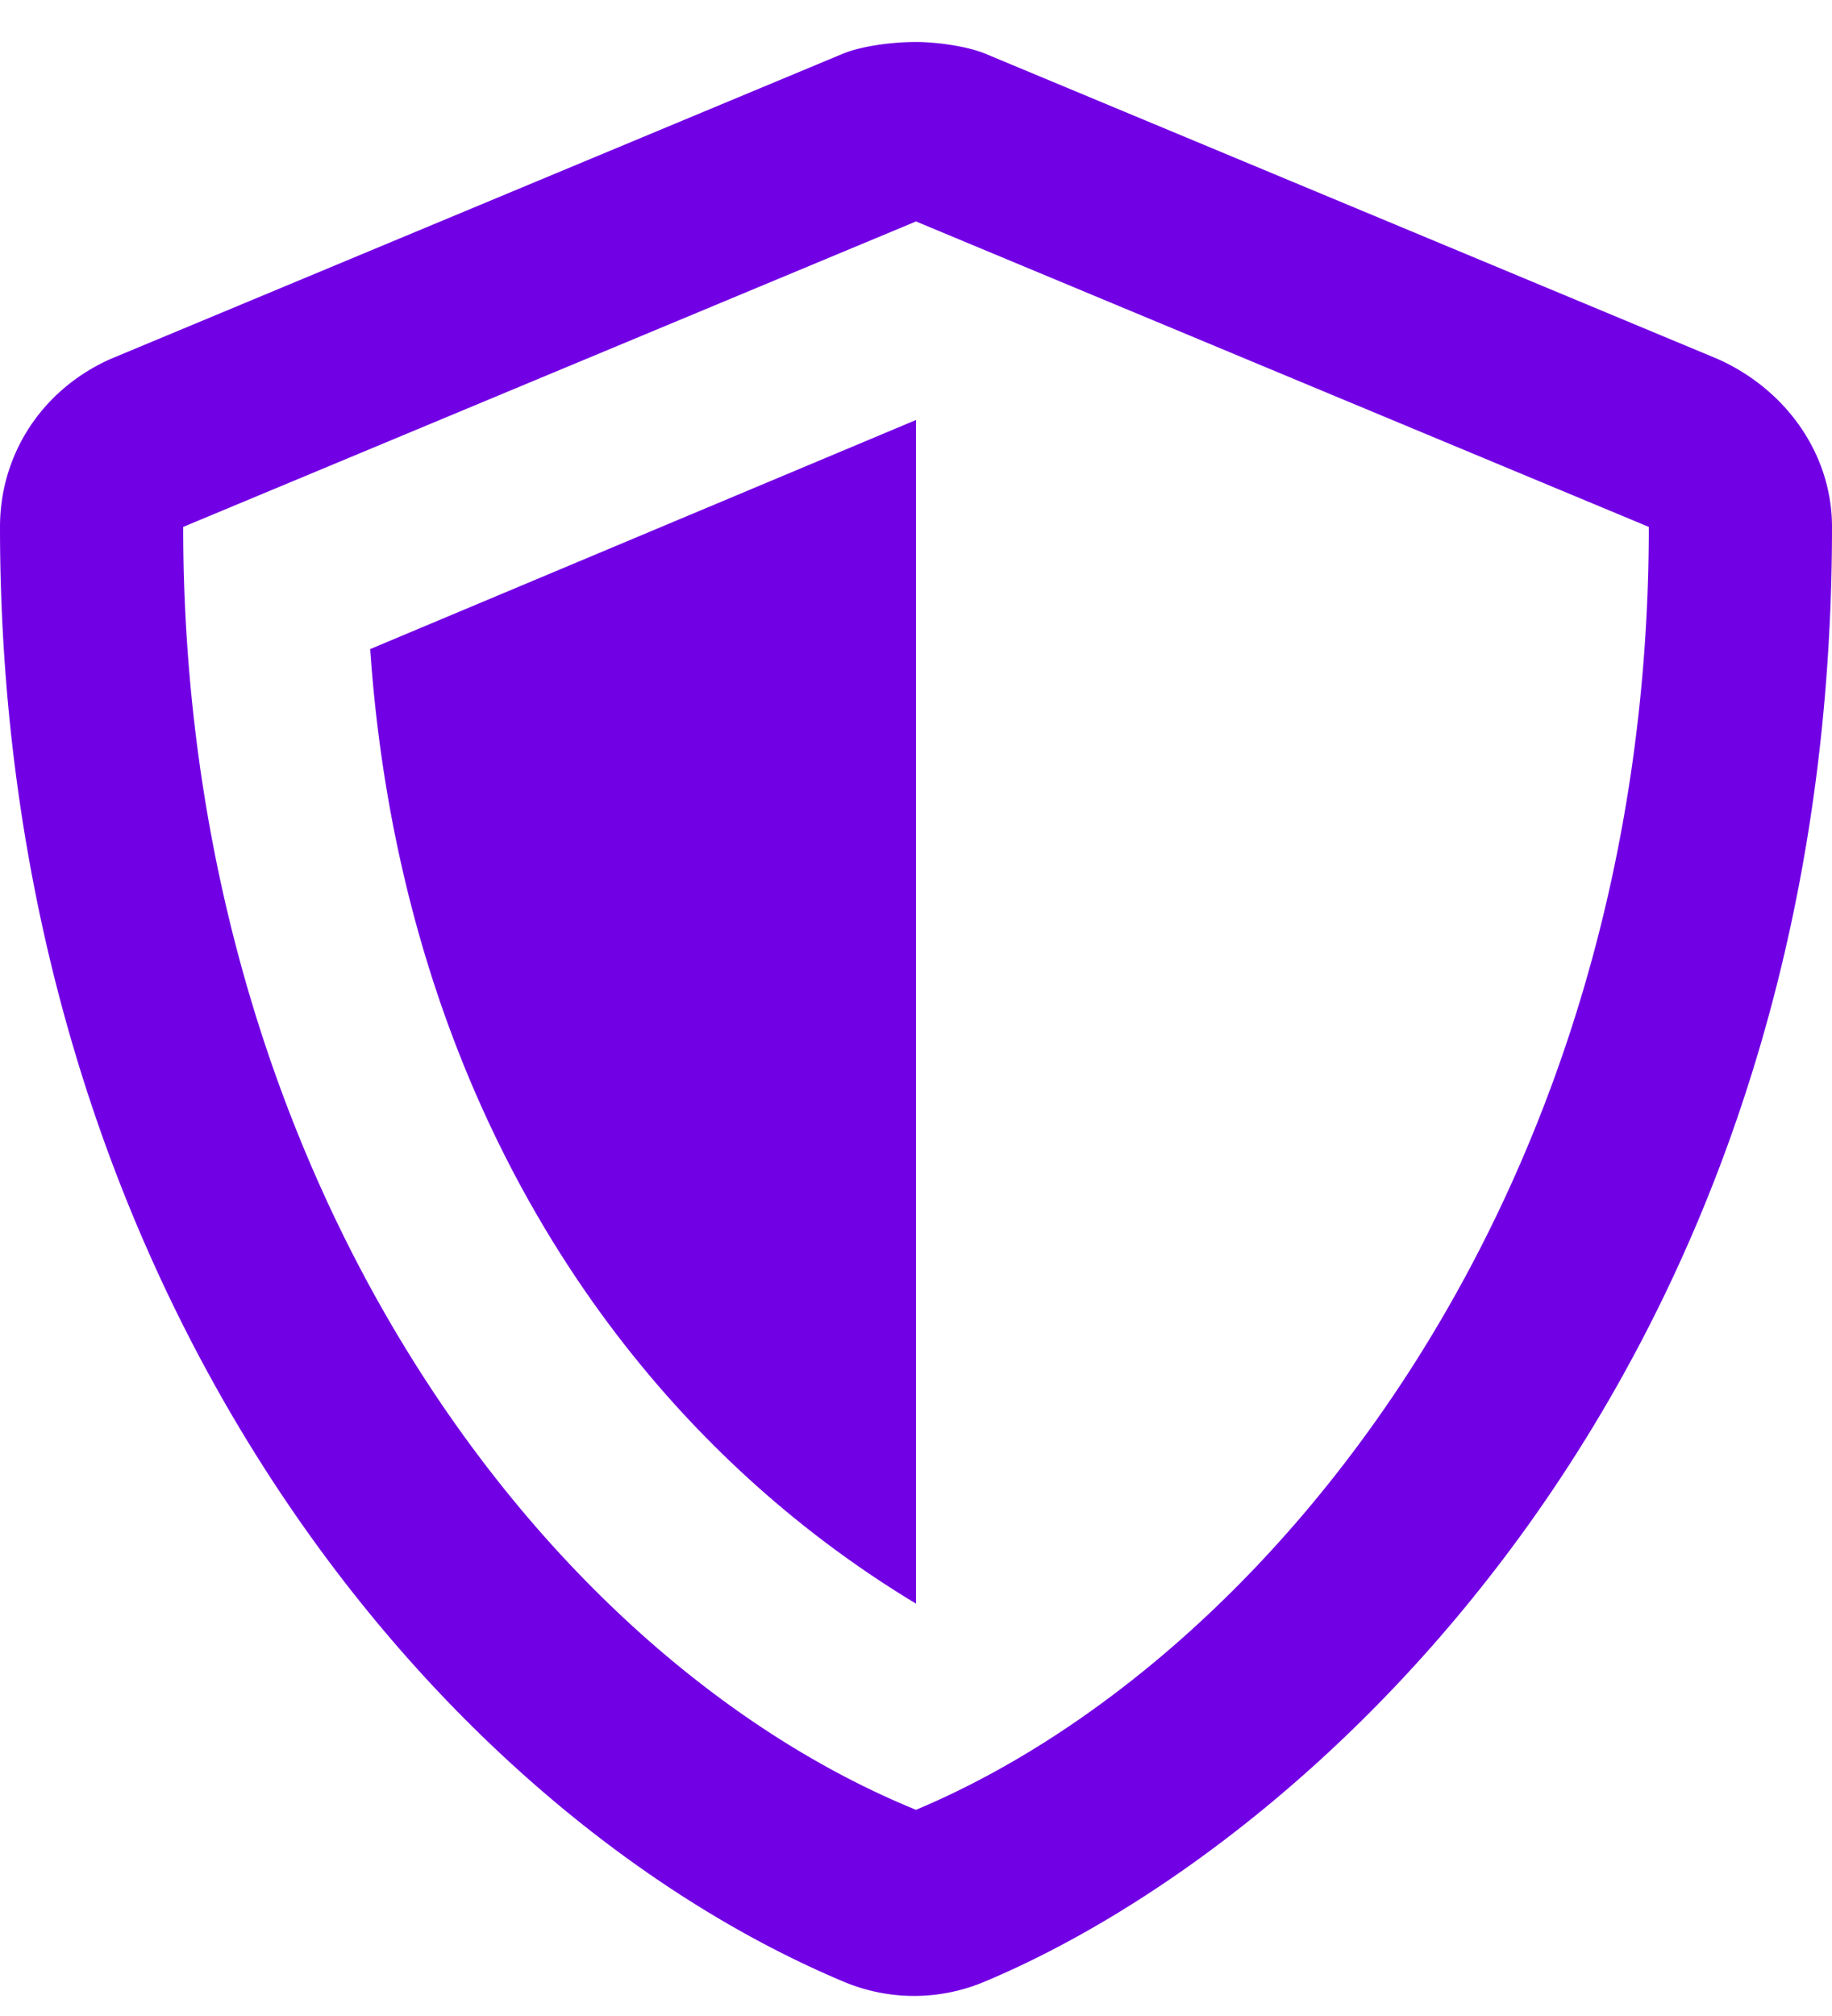 <svg width="30" height="33" viewBox="0 0 30 33" fill="none" xmlns="http://www.w3.org/2000/svg">
    <path d="M15 26.25c-4.875-2.938-8.438-8.375-8.938-15.625L15 6.875V26.25zM28.125 5.875C29.25 6.375 30 7.437 30 8.625c0 13.875-8.5 21.562-13.875 23.812a2.97 2.97 0 0 1-2.313 0C7.125 29.625 0 21.062 0 8.625c0-1.188.688-2.25 1.813-2.75l12-5C14.124.75 14.624.687 15 .687c.313 0 .813.063 1.125.188l12 5zM15 29.625c5.813-2.438 12-10.125 12-21l-12-5-12 5c0 10.625 5.875 18.5 12 21z" fill="#7200E5"/>
</svg>
